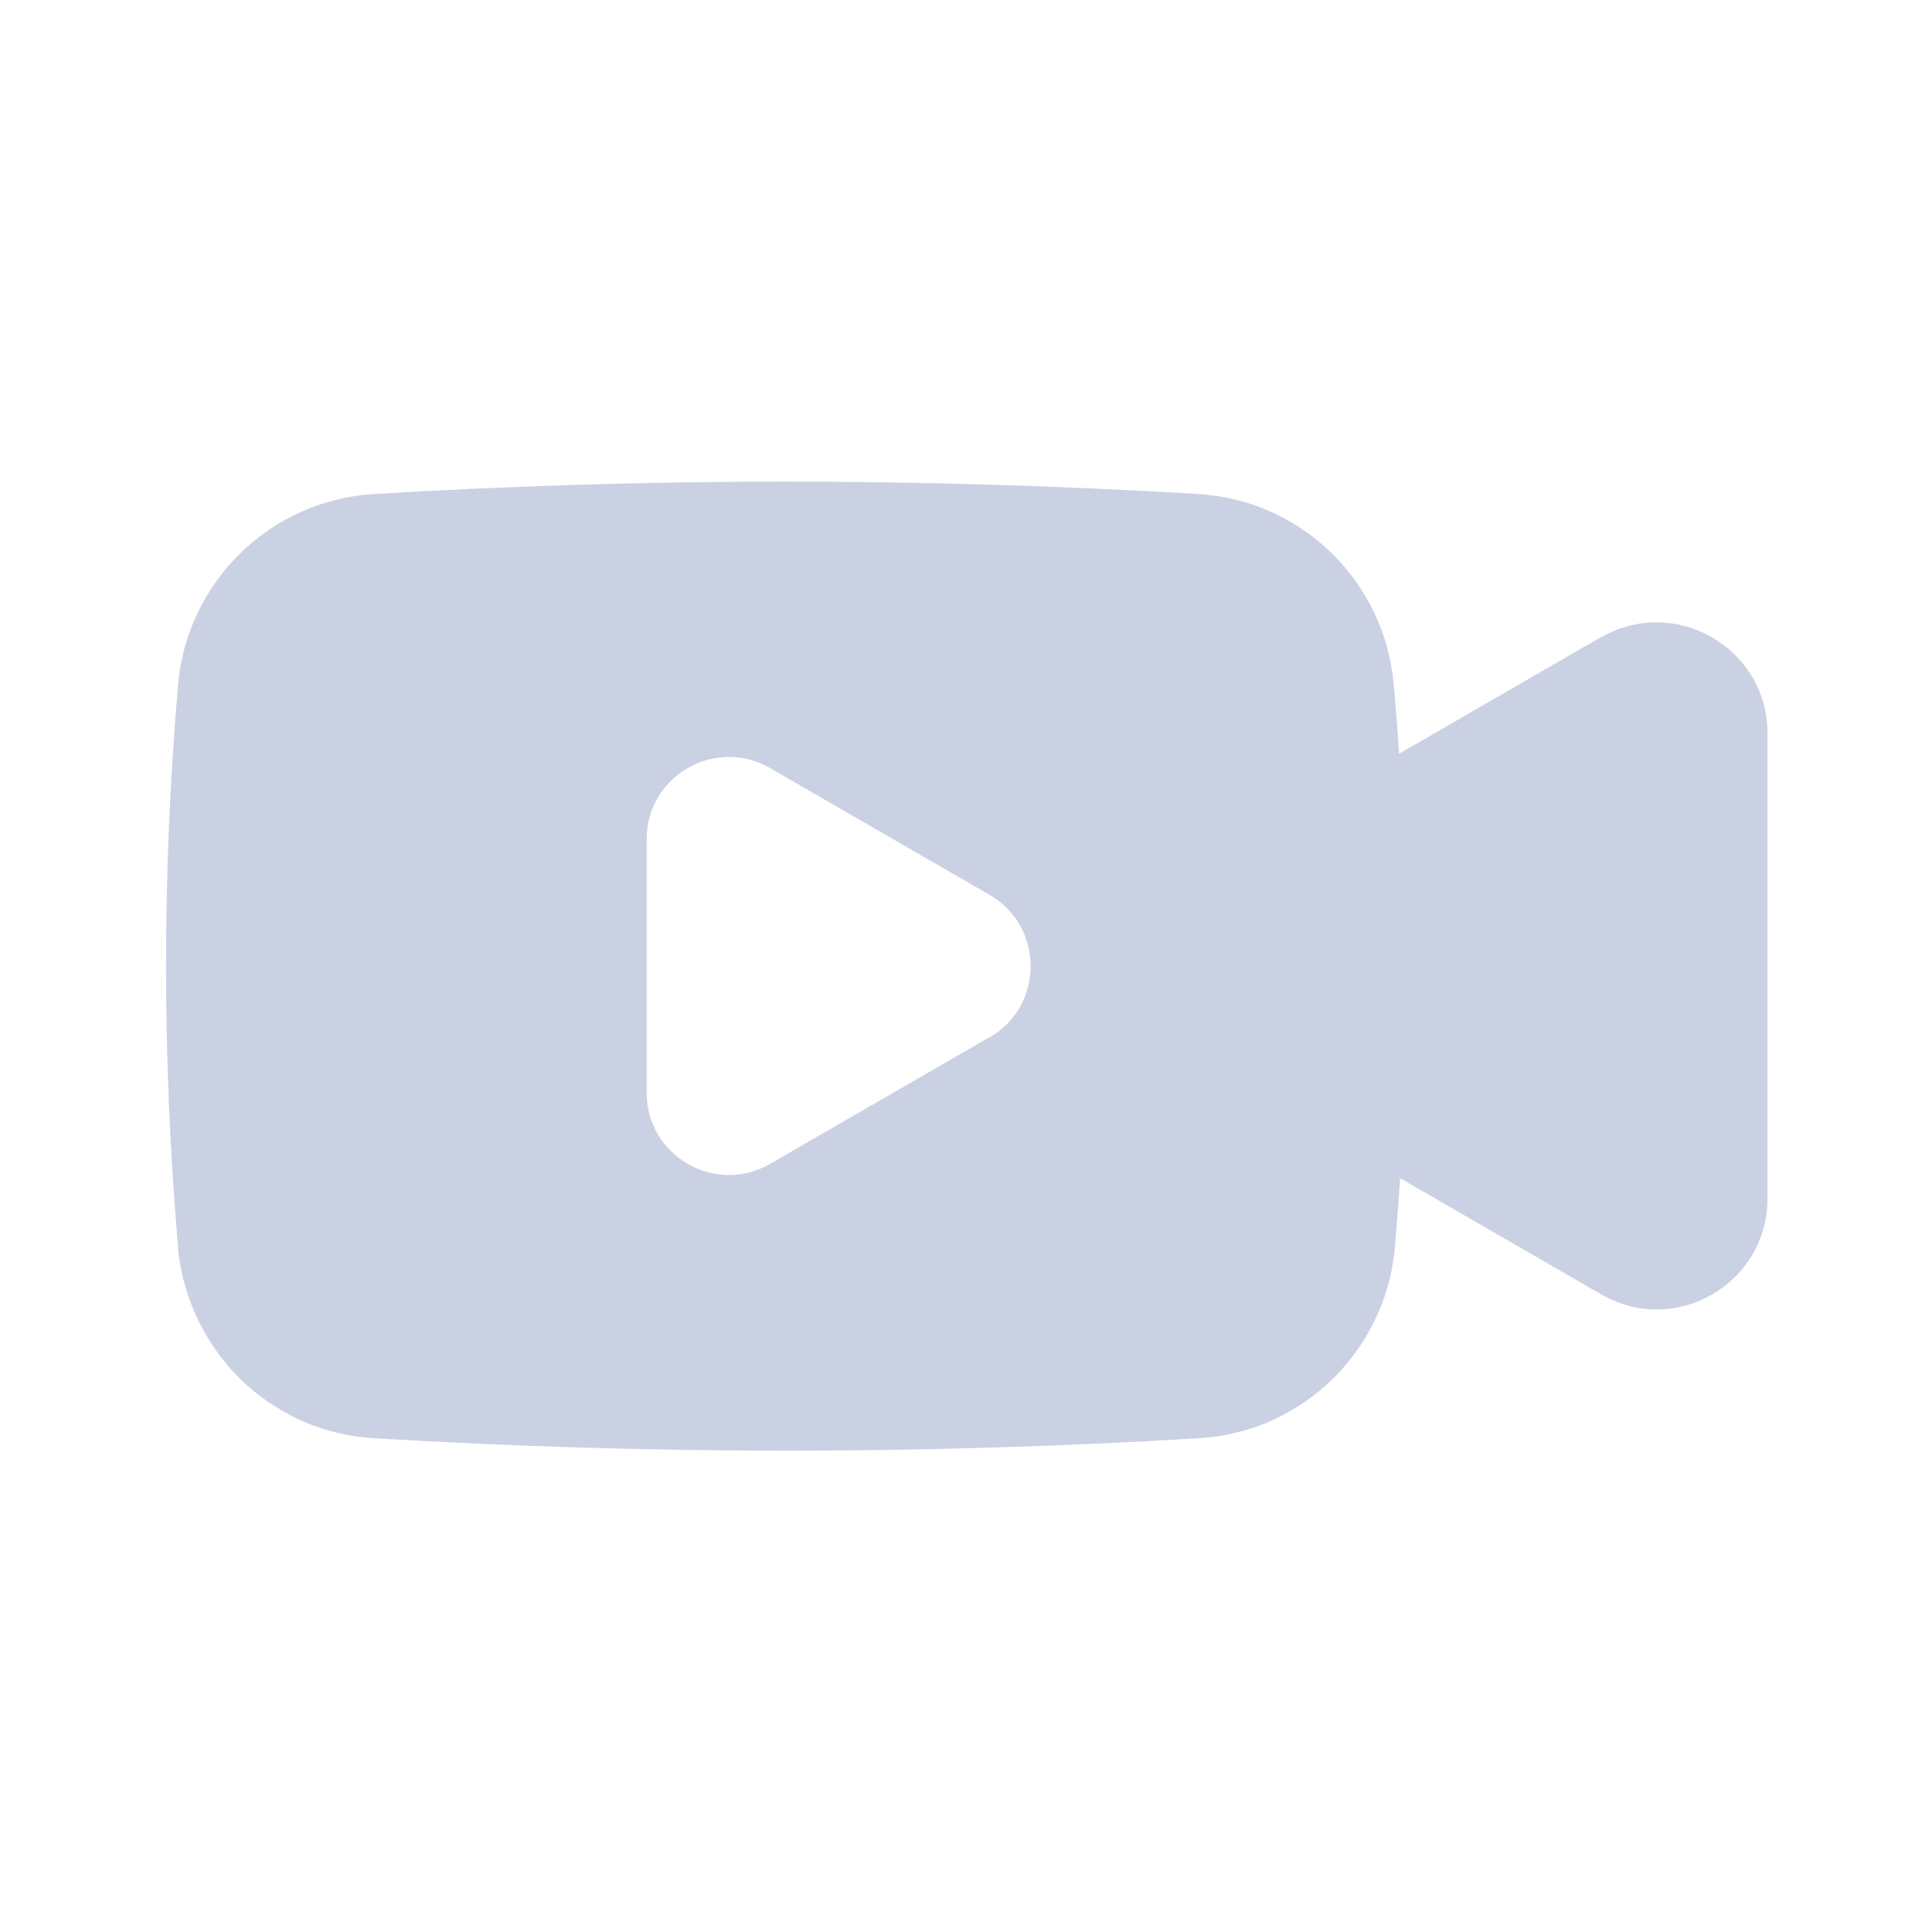 <?xml version="1.0" encoding="UTF-8"?>
<svg id="_레이어_1" data-name="레이어 1" xmlns="http://www.w3.org/2000/svg" viewBox="0 0 70 70">
  <defs>
    <style>
      .cls-1 {
        fill: #cad1e3;
      }
    </style>
  </defs>
  <path class="cls-1" d="M57.98,23.1l-7.29,4.21c-.05-.83-.12-1.66-.19-2.49-.32-3.75-3.34-6.7-7.09-6.92-9.96-.6-19.92-.6-29.87,0-3.75.23-6.77,3.18-7.09,6.92-.58,6.79-.58,13.58,0,20.36,0,.02,0,.05,0,.07.01.13.03.27.05.4,0,.04.01.07.02.11.03.15.06.3.09.45,0,0,0,0,0,0,.03.15.07.3.12.45.24.83.63,1.61,1.12,2.3.13.18.26.35.41.52.04.04.07.08.11.13.11.12.22.24.34.36.32.31.66.59,1.03.84.09.06.18.12.28.18.09.06.19.11.29.17.09.05.19.11.29.16,0,0,0,0,0,0,.12.06.25.12.38.18.26.11.52.21.79.29.13.04.27.08.41.11.06.01.11.03.17.04.11.02.22.05.34.07.28.05.57.08.87.1,9.96.6,19.92.6,29.87,0,.29-.02.58-.05.87-.1.11-.02.22-.04.34-.07.06-.01.11-.03.17-.04.14-.03.27-.07.41-.11.27-.08.53-.18.79-.29.13-.06.25-.12.38-.18.1-.05.2-.1.29-.16.1-.06.19-.11.29-.17.09-.06.19-.12.28-.18.37-.25.71-.53,1.03-.84.12-.12.23-.23.34-.36.04-.04.07-.08.11-.13.07-.08.14-.17.21-.25h0c.07-.09.13-.18.2-.27.78-1.08,1.28-2.37,1.4-3.78h0c.07-.83.13-1.66.19-2.49l7.29,4.21c2.68,1.55,6.02-.39,6.02-3.48v-16.85c0-3.09-3.35-5.02-6.02-3.48ZM35.85,37.58l-7.95,4.59c-1.99,1.15-4.47-.29-4.47-2.58v-9.18c0-2.3,2.49-3.73,4.47-2.58l7.95,4.59c1.99,1.15,1.99,4.02,0,5.17Z"/>
</svg>
